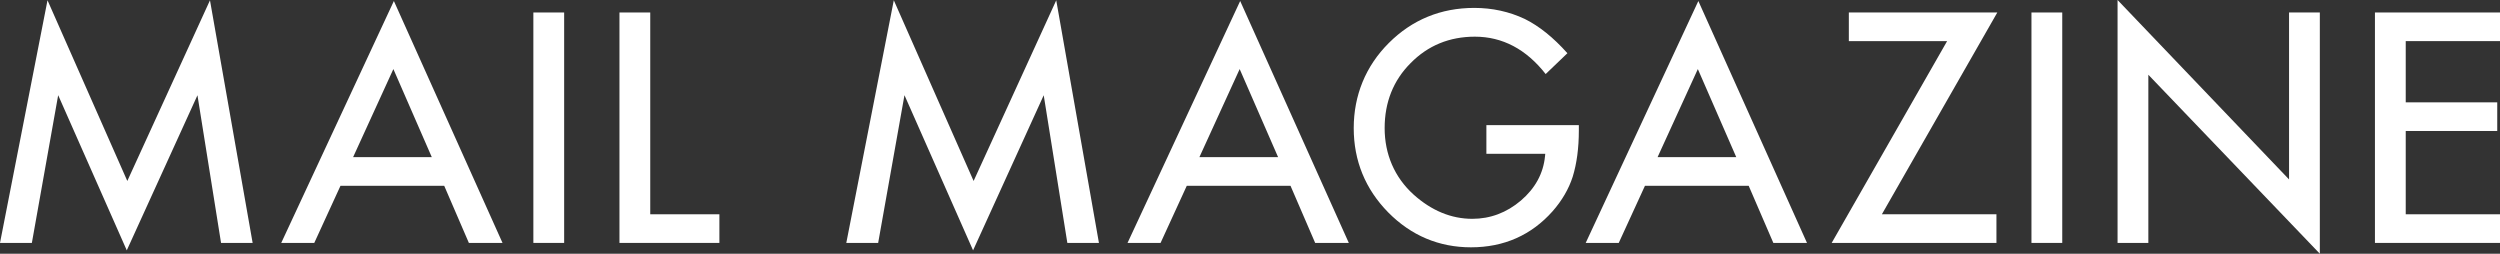 <?xml version="1.0" encoding="UTF-8"?><svg id="_レイヤー_2" xmlns="http://www.w3.org/2000/svg" viewBox="0 0 743.06 75.41"><rect x="0" y="0" width="743.06" height="75.41" fill="#333333" stroke="none"/><g id="_レイヤー_1-2"><polygon points="17.29 28.29 9.47 72.2 0 72.2 14.12 .08 37.84 53.79 62.41 .09 75.09 72.2 65.7 72.2 58.69 28.31 37.68 74.41 17.29 28.29" style="fill:#fff;"/><path d="M139.36,72.2l-7.33-16.98h-30.83l-7.79,16.98h-9.82L117.07.3l32.29,71.9h-10ZM104.95,46.71h23.39l-11.42-26.18-11.97,26.18Z" style="fill:#fff;"/><rect x="158.53" y="3.71" width="9.15" height="68.49" style="fill:#fff;"/><polygon points="184.12 72.2 184.12 3.71 193.27 3.71 193.27 63.69 213.82 63.69 213.82 72.2 184.12 72.2" style="fill:#fff;"/><polygon points="268.83 28.29 261.01 72.2 251.54 72.2 265.66 .08 289.38 53.79 313.94 .09 326.63 72.2 317.24 72.2 310.22 28.31 289.22 74.41 268.83 28.29" style="fill:#fff;"/><path d="M390.9,72.2l-7.33-16.98h-30.83l-7.79,16.98h-9.82L368.61.3l32.29,71.9h-10ZM356.49,46.71h23.39l-11.42-26.18-11.97,26.18Z" style="fill:#fff;"/><path d="M437.24,73.51c-9.54,0-17.82-3.49-24.63-10.38-6.8-6.92-10.25-15.35-10.25-25.04s3.51-18.41,10.43-25.31c6.92-6.92,15.47-10.43,25.4-10.43,5.33,0,10.38,1.1,15,3.28,4.26,2.1,8.53,5.53,12.68,10.19l-6.46,6.19c-5.76-7.37-12.84-11.11-21.04-11.11-7.55,0-13.98,2.64-19.1,7.86-5.12,5.12-7.72,11.62-7.72,19.32s2.9,14.6,8.61,19.76c5.33,4.78,11.2,7.2,17.44,7.2,5.34,0,10.2-1.82,14.44-5.42,4.26-3.64,6.67-8.06,7.17-13.14l.08-.77h-17.5v-8.51h27.48v1.61c0,5.16-.61,9.78-1.83,13.74-1.17,3.62-3.18,7.07-5.97,10.24-6.32,7.11-14.47,10.72-24.24,10.72Z" style="fill:#fff;"/><path d="M527.08,72.2l-7.33-16.98h-30.83l-7.79,16.98h-9.82L504.79.3l32.29,71.9h-10ZM492.67,46.71h23.39l-11.42-26.18-11.97,26.18Z" style="fill:#fff;"/><polygon points="544.42 72.2 578.73 12.22 549.52 12.22 549.52 3.71 593.65 3.71 559.34 63.69 593.39 63.69 593.39 72.2 544.42 72.2" style="fill:#fff;"/><rect x="603.8" y="3.71" width="9.15" height="68.49" style="fill:#fff;"/><polygon points="638.54 22.22 638.54 72.2 629.39 72.2 629.39 0 680.36 53.33 680.36 3.71 689.51 3.71 689.51 75.41 638.54 22.22" style="fill:#fff;"/><polygon points="705.89 72.2 705.89 3.71 743.06 3.71 743.06 12.22 715.04 12.22 715.04 30.42 742.24 30.42 742.24 38.93 715.04 38.93 715.04 63.69 743.06 63.69 743.06 72.2 705.89 72.2" style="fill:#fff;"/></g></svg>